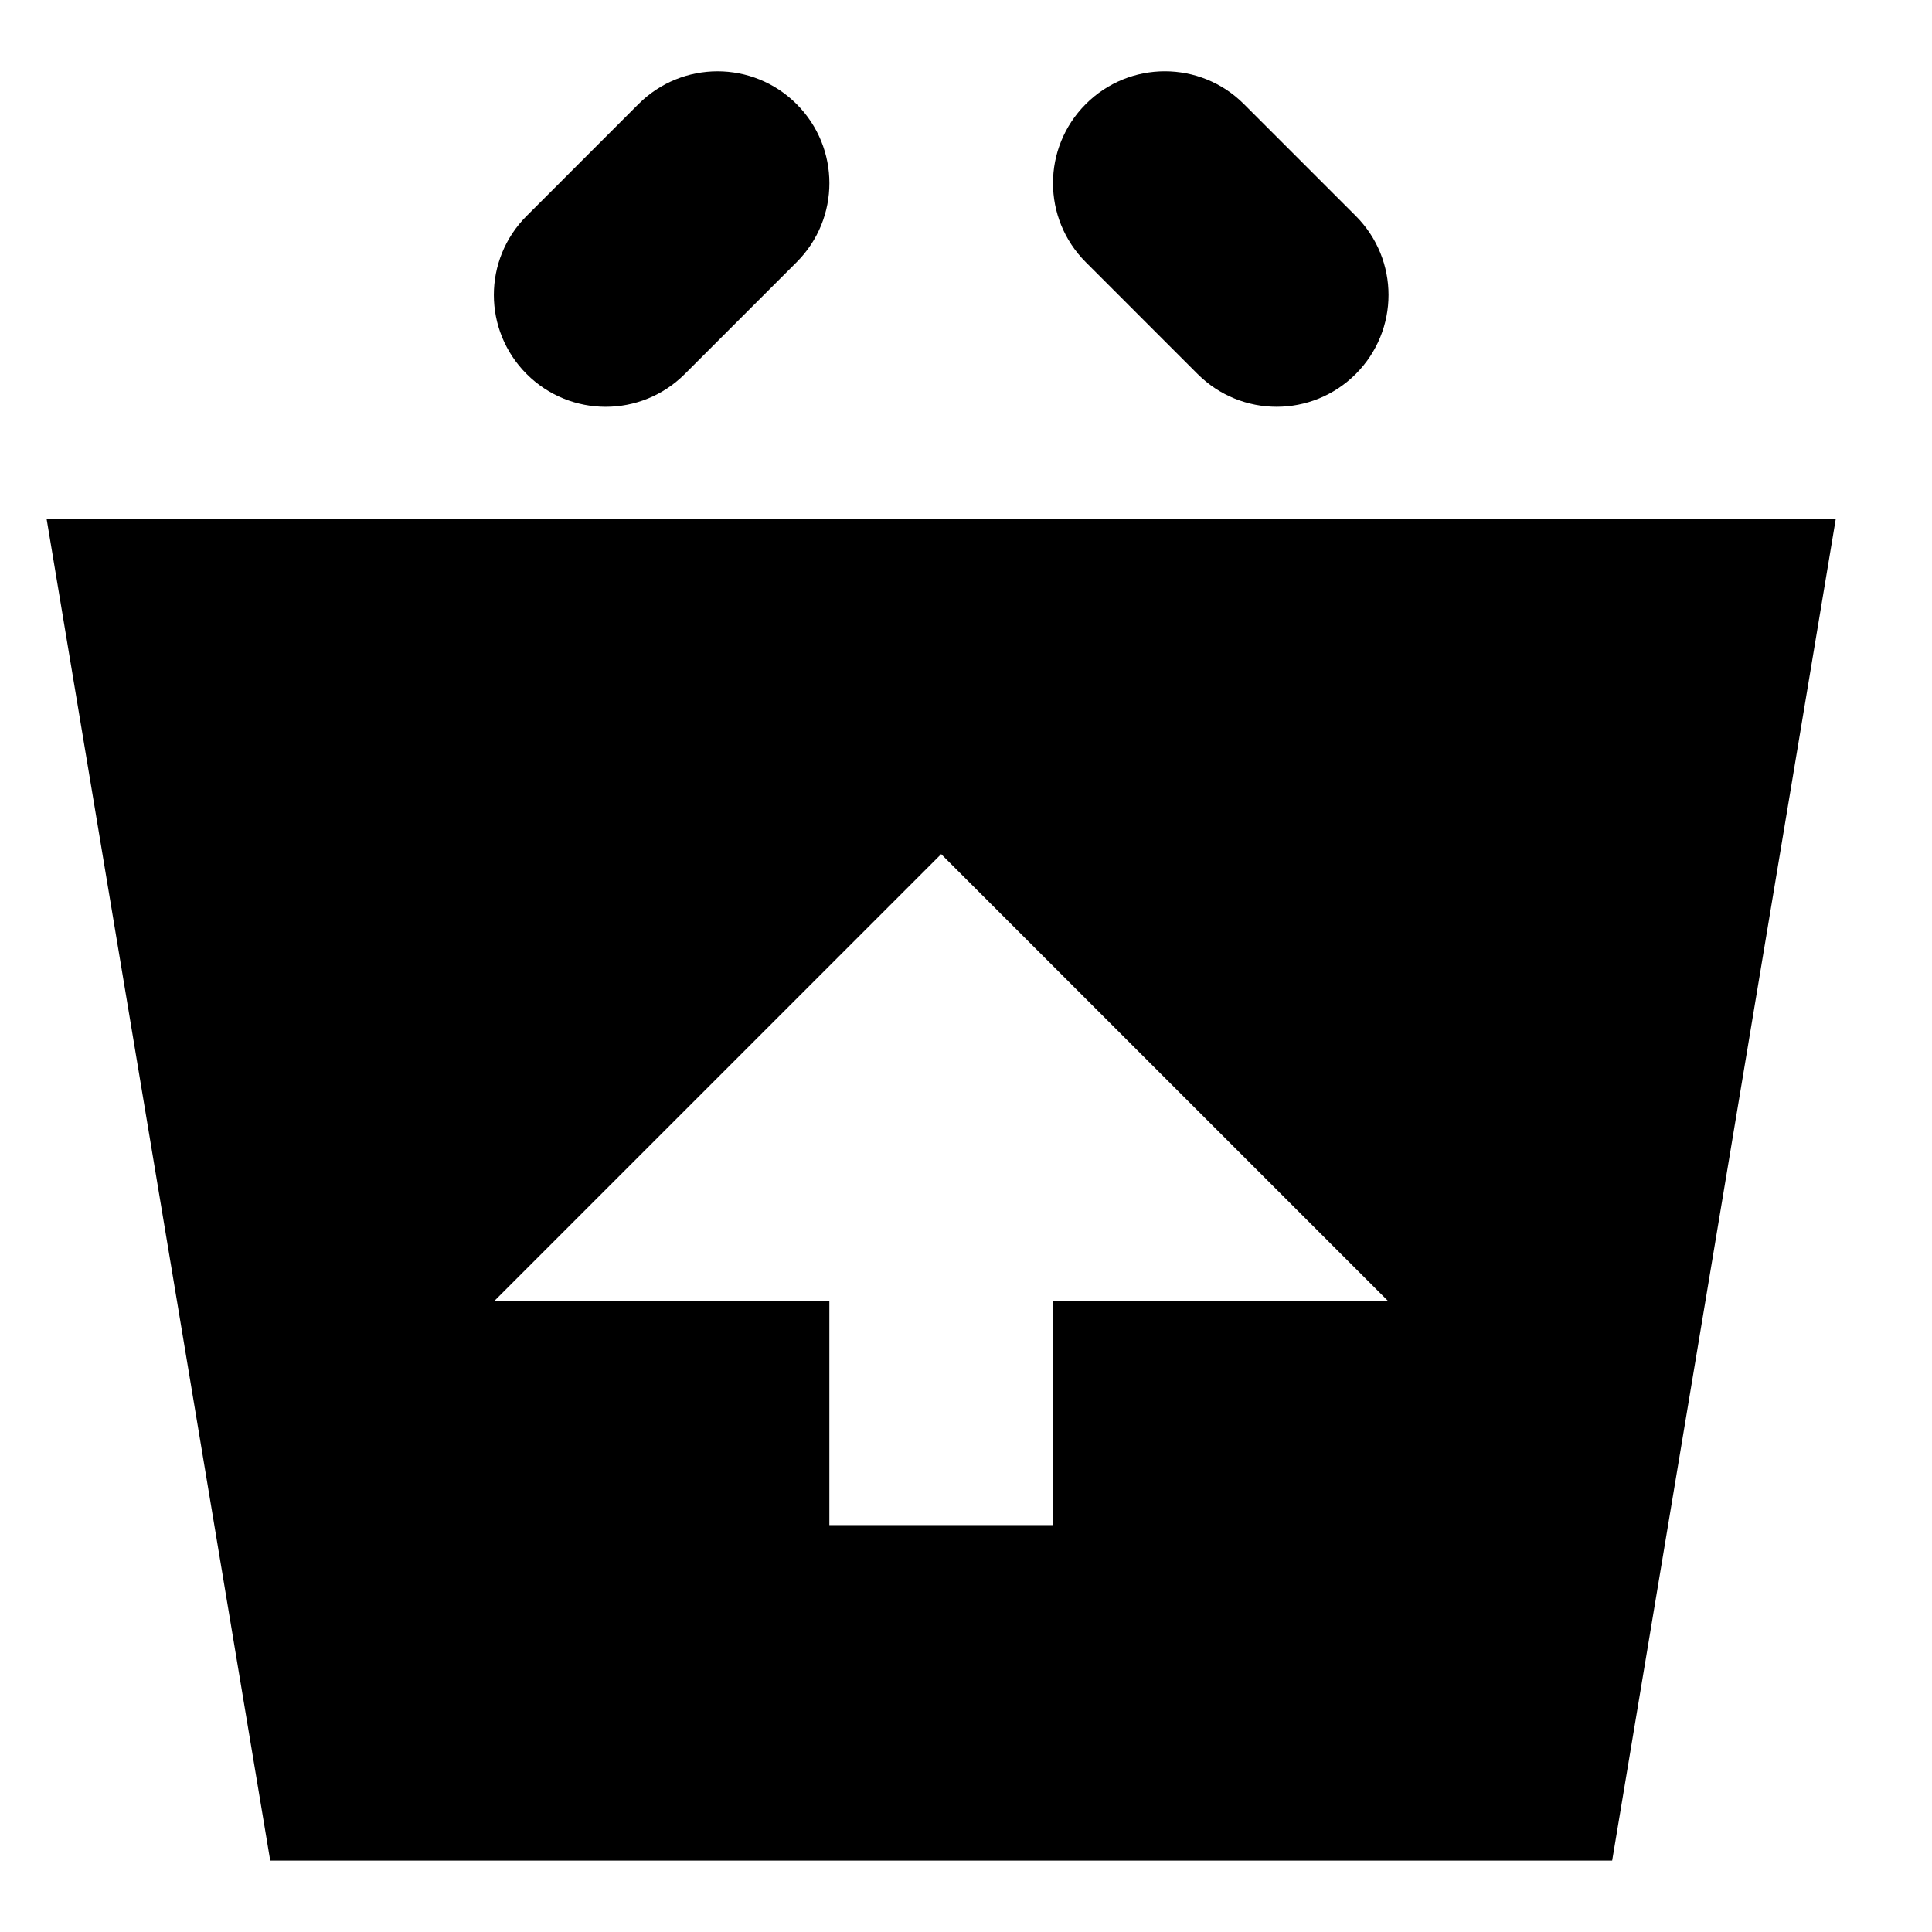 <?xml version="1.0" encoding="UTF-8"?>
<!-- Uploaded to: SVG Repo, www.svgrepo.com, Generator: SVG Repo Mixer Tools -->
<svg fill="#000000" width="800px" height="800px" version="1.1" viewBox="144 144 512 512" xmlns="http://www.w3.org/2000/svg">
 <g fill-rule="evenodd">
  <path d="m304.52 251.81c7.586 0 15.172-2.906 20.949-8.684l29.637-29.637c11.59-11.586 11.59-30.316 0-41.906-11.586-11.586-30.316-11.586-41.906 0l-29.633 29.637c-11.59 11.586-11.59 30.316 0 41.906 5.777 5.777 13.363 8.684 20.953 8.684"/>
  <path d="m461.38 243.12c5.781 5.777 13.367 8.684 20.953 8.684 7.586 0 15.176-2.906 20.953-8.684 11.586-11.59 11.586-30.32 0-41.906l-29.637-29.637c-11.586-11.586-30.316-11.586-41.902 0-11.59 11.59-11.59 30.32 0 41.906z"/>
  <path d="m423.06 488.89v59.27h-59.273v-59.27h-88.906l118.54-118.54 118.54 118.54zm-266.72-207.45 59.27 355.63h355.63l59.27-355.63z"/>
 </g>
</svg>